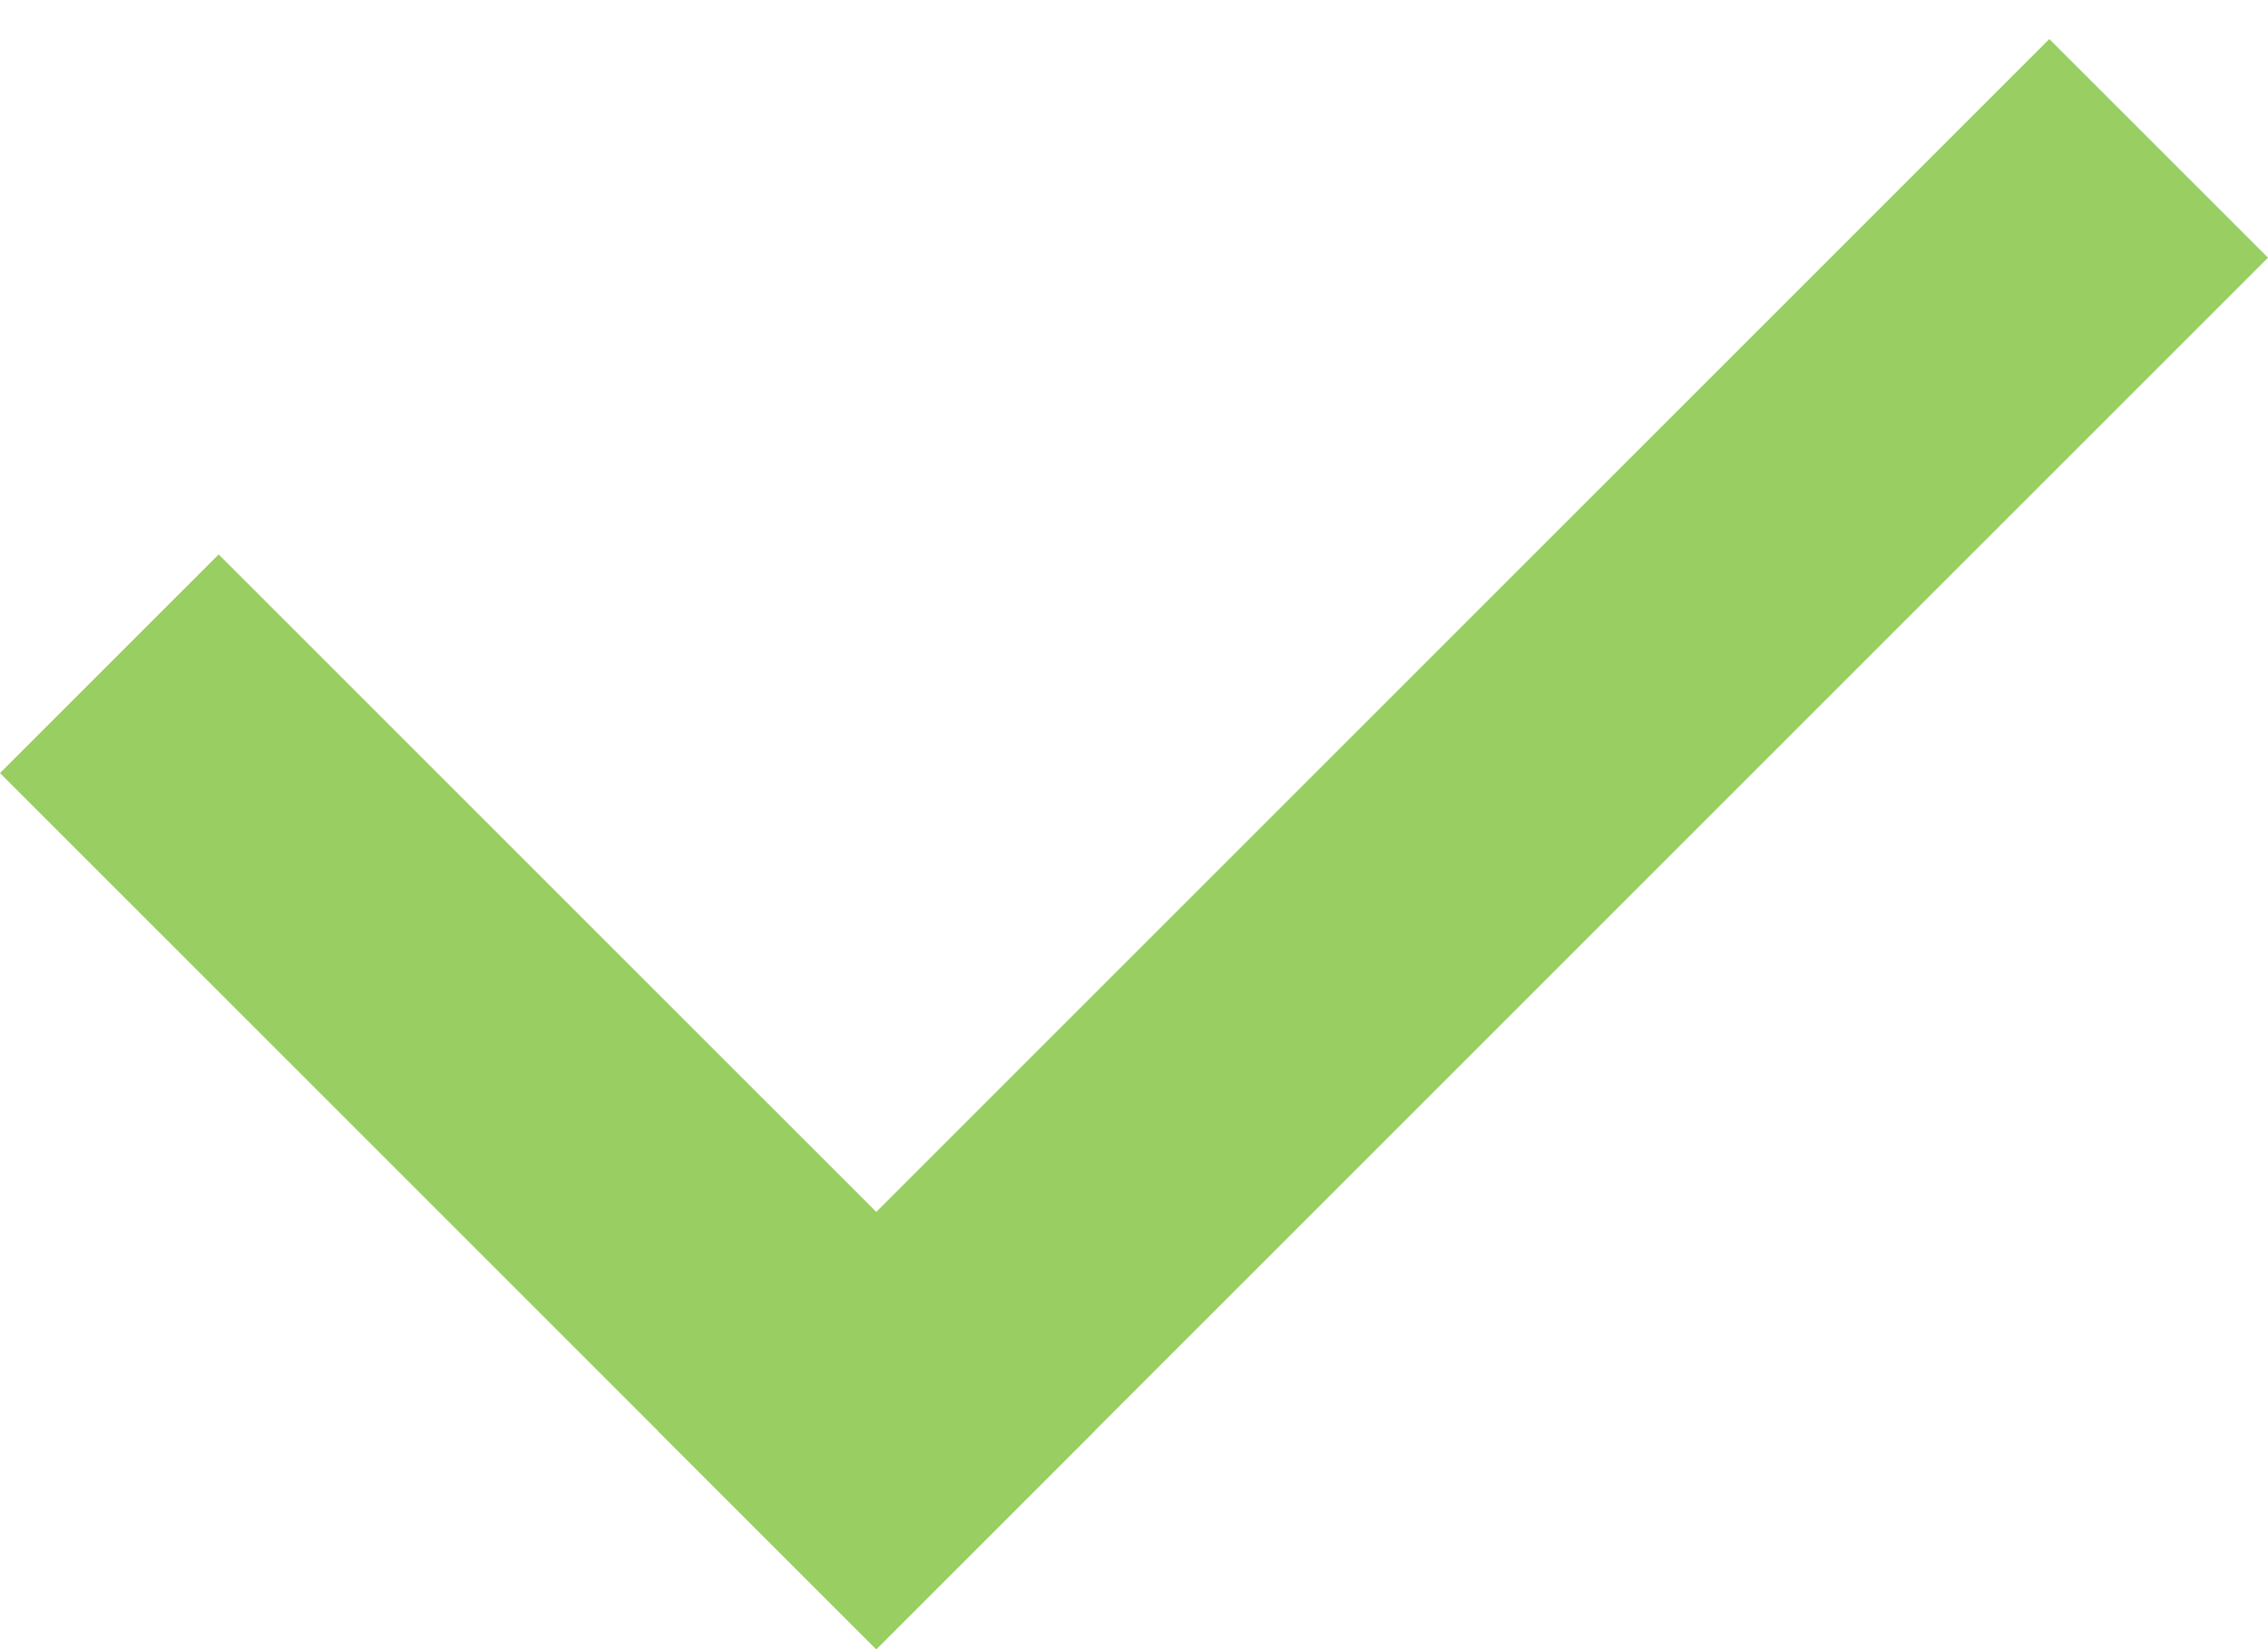 <?xml version="1.0" encoding="UTF-8"?> <svg xmlns="http://www.w3.org/2000/svg" width="44" height="32" viewBox="0 0 44 32" fill="none"><line x1="2.121" y1="12.879" x2="19.121" y2="29.879" stroke="#99CE63" stroke-width="6"></line><line x1="14.879" y1="29.879" x2="41.879" y2="2.879" stroke="#99CE63" stroke-width="6"></line></svg> 